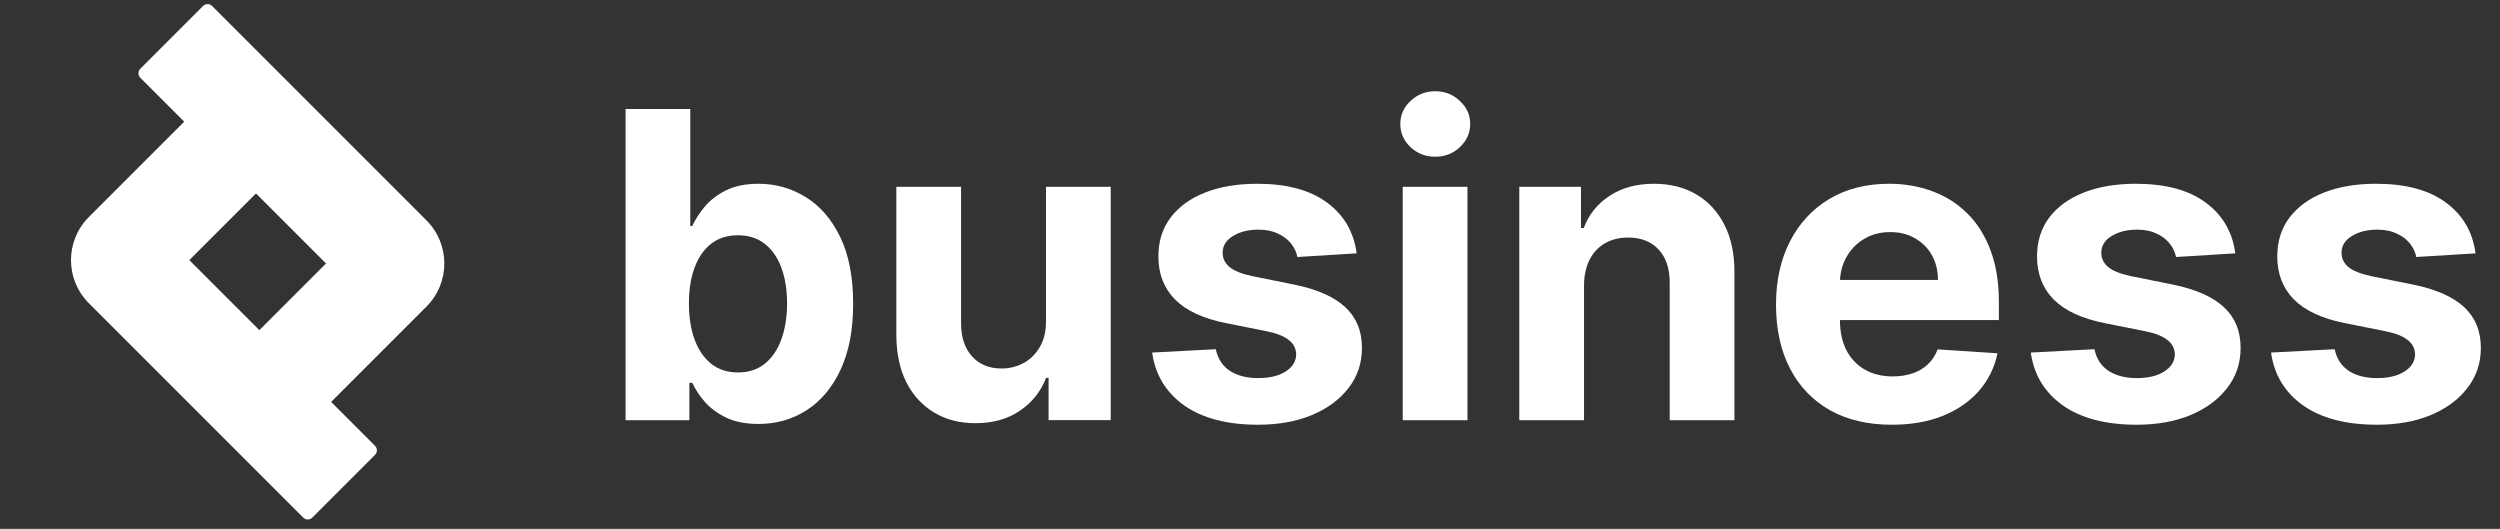 <svg width="312" height="66" viewBox="0 0 312 66" fill="none" xmlns="http://www.w3.org/2000/svg">
<rect x="0" y="0" width="312" height="66" fill="#333333" stroke="none"/>
<path d="M308.947 31.618L301.552 32.073C301.426 31.441 301.154 30.872 300.737 30.367C300.32 29.848 299.77 29.438 299.087 29.134C298.417 28.818 297.615 28.66 296.679 28.66C295.428 28.66 294.372 28.926 293.513 29.457C292.653 29.975 292.224 30.67 292.224 31.542C292.224 32.237 292.502 32.825 293.058 33.306C293.614 33.786 294.568 34.171 295.921 34.462L301.192 35.524C304.023 36.105 306.134 37.041 307.525 38.33C308.915 39.62 309.61 41.313 309.61 43.412C309.61 45.32 309.048 46.995 307.923 48.436C306.811 49.877 305.281 51.002 303.335 51.811C301.401 52.608 299.169 53.006 296.641 53.006C292.786 53.006 289.714 52.203 287.426 50.598C285.151 48.98 283.818 46.78 283.426 43.999L291.37 43.582C291.61 44.758 292.192 45.655 293.115 46.275C294.037 46.881 295.219 47.185 296.66 47.185C298.076 47.185 299.214 46.913 300.073 46.37C300.945 45.813 301.388 45.099 301.401 44.227C301.388 43.494 301.078 42.893 300.471 42.426C299.865 41.945 298.929 41.579 297.665 41.326L292.622 40.321C289.778 39.752 287.66 38.766 286.27 37.363C284.892 35.96 284.203 34.171 284.203 31.997C284.203 30.127 284.709 28.515 285.72 27.162C286.744 25.81 288.179 24.767 290.024 24.034C291.882 23.301 294.056 22.934 296.547 22.934C300.225 22.934 303.12 23.712 305.231 25.266C307.354 26.821 308.593 28.938 308.947 31.618Z" fill="white"/>
<path d="M278.964 31.618L271.57 32.073C271.443 31.441 271.172 30.872 270.754 30.367C270.337 29.848 269.787 29.438 269.105 29.134C268.435 28.818 267.632 28.66 266.697 28.66C265.445 28.66 264.39 28.926 263.53 29.457C262.671 29.975 262.241 30.67 262.241 31.542C262.241 32.237 262.519 32.825 263.075 33.306C263.632 33.786 264.586 34.171 265.938 34.462L271.21 35.524C274.041 36.105 276.152 37.041 277.542 38.33C278.933 39.62 279.628 41.313 279.628 43.412C279.628 45.32 279.066 46.995 277.941 48.436C276.828 49.877 275.299 51.002 273.352 51.811C271.418 52.608 269.187 53.006 266.659 53.006C262.804 53.006 259.732 52.203 257.444 50.598C255.169 48.98 253.835 46.78 253.443 43.999L261.388 43.582C261.628 44.758 262.21 45.655 263.132 46.275C264.055 46.881 265.237 47.185 266.678 47.185C268.094 47.185 269.231 46.913 270.091 46.37C270.963 45.813 271.405 45.099 271.418 44.227C271.405 43.494 271.096 42.893 270.489 42.426C269.882 41.945 268.947 41.579 267.683 41.326L262.639 40.321C259.795 39.752 257.678 38.766 256.287 37.363C254.91 35.96 254.221 34.171 254.221 31.997C254.221 30.127 254.726 28.515 255.738 27.162C256.761 25.81 258.196 24.767 260.042 24.034C261.9 23.301 264.074 22.934 266.564 22.934C270.243 22.934 273.137 23.712 275.248 25.266C277.372 26.821 278.611 28.938 278.964 31.618Z" fill="white"/>
<path d="M236.094 53.006C233.098 53.006 230.519 52.399 228.358 51.185C226.209 49.959 224.553 48.228 223.39 45.99C222.227 43.74 221.646 41.08 221.646 38.008C221.646 35.012 222.227 32.383 223.39 30.12C224.553 27.858 226.19 26.094 228.301 24.83C230.424 23.566 232.914 22.934 235.771 22.934C237.693 22.934 239.481 23.244 241.137 23.863C242.806 24.47 244.259 25.386 245.498 26.613C246.749 27.839 247.723 29.381 248.418 31.239C249.113 33.084 249.461 35.246 249.461 37.723V39.942H224.869V34.936H241.858C241.858 33.773 241.605 32.743 241.099 31.846C240.594 30.948 239.892 30.247 238.995 29.741C238.11 29.223 237.079 28.964 235.904 28.964C234.678 28.964 233.591 29.248 232.643 29.817C231.707 30.373 230.974 31.125 230.443 32.073C229.912 33.008 229.641 34.051 229.628 35.202V39.961C229.628 41.402 229.893 42.647 230.424 43.696C230.968 44.745 231.733 45.554 232.719 46.123C233.704 46.692 234.874 46.976 236.226 46.976C237.124 46.976 237.945 46.85 238.691 46.597C239.437 46.344 240.075 45.965 240.606 45.459C241.137 44.954 241.542 44.334 241.82 43.601L249.29 44.094C248.911 45.889 248.134 47.457 246.958 48.797C245.795 50.124 244.291 51.16 242.445 51.906C240.613 52.639 238.495 53.006 236.094 53.006Z" fill="white"/>
<path d="M197.686 35.6V52.437H189.608V23.313H197.306V28.452H197.648C198.292 26.758 199.373 25.418 200.89 24.432C202.407 23.433 204.246 22.934 206.408 22.934C208.43 22.934 210.193 23.377 211.698 24.261C213.202 25.146 214.371 26.41 215.205 28.053C216.04 29.684 216.457 31.631 216.457 33.893V52.437H208.379V35.334C208.392 33.552 207.937 32.162 207.014 31.163C206.092 30.152 204.821 29.646 203.203 29.646C202.116 29.646 201.155 29.88 200.321 30.348C199.5 30.815 198.855 31.498 198.387 32.395C197.932 33.28 197.698 34.348 197.686 35.6Z" fill="white"/>
<path d="M175.061 52.437V23.313H183.138V52.437H175.061ZM179.119 19.559C177.918 19.559 176.888 19.161 176.028 18.364C175.181 17.555 174.758 16.588 174.758 15.463C174.758 14.351 175.181 13.397 176.028 12.6C176.888 11.791 177.918 11.387 179.119 11.387C180.32 11.387 181.343 11.791 182.19 12.6C183.05 13.397 183.48 14.351 183.48 15.463C183.48 16.588 183.05 17.555 182.19 18.364C181.343 19.161 180.32 19.559 179.119 19.559Z" fill="white"/>
<path d="M169.309 31.618L161.915 32.073C161.788 31.441 161.516 30.872 161.099 30.367C160.682 29.848 160.132 29.438 159.45 29.134C158.78 28.818 157.977 28.66 157.042 28.66C155.79 28.66 154.735 28.926 153.875 29.457C153.016 29.975 152.586 30.67 152.586 31.542C152.586 32.237 152.864 32.825 153.42 33.306C153.976 33.786 154.931 34.171 156.283 34.462L161.554 35.524C164.386 36.105 166.497 37.041 167.887 38.33C169.278 39.62 169.973 41.313 169.973 43.412C169.973 45.32 169.41 46.995 168.285 48.436C167.173 49.877 165.643 51.002 163.697 51.811C161.763 52.608 159.532 53.006 157.004 53.006C153.148 53.006 150.077 52.203 147.789 50.598C145.514 48.98 144.18 46.78 143.788 43.999L151.733 43.582C151.973 44.758 152.554 45.655 153.477 46.275C154.4 46.881 155.582 47.185 157.023 47.185C158.438 47.185 159.576 46.913 160.436 46.37C161.308 45.813 161.75 45.099 161.763 44.227C161.75 43.494 161.44 42.893 160.834 42.426C160.227 41.945 159.292 41.579 158.028 41.326L152.984 40.321C150.14 39.752 148.023 38.766 146.632 37.363C145.254 35.96 144.565 34.171 144.565 31.997C144.565 30.127 145.071 28.515 146.082 27.162C147.106 25.81 148.541 24.767 150.386 24.034C152.245 23.301 154.419 22.934 156.909 22.934C160.587 22.934 163.482 23.712 165.593 25.266C167.716 26.821 168.955 28.938 169.309 31.618Z" fill="white"/>
<path d="M130.541 40.036V23.312H138.618V52.436H130.863V47.146H130.559C129.902 48.852 128.809 50.224 127.279 51.261C125.762 52.297 123.911 52.815 121.724 52.815C119.777 52.815 118.064 52.373 116.585 51.488C115.107 50.603 113.95 49.346 113.116 47.715C112.294 46.084 111.877 44.131 111.864 41.856V23.312H119.942V40.415C119.954 42.134 120.416 43.493 121.326 44.492C122.236 45.49 123.456 45.989 124.985 45.989C125.958 45.989 126.868 45.768 127.715 45.326C128.562 44.871 129.245 44.201 129.763 43.316C130.294 42.431 130.553 41.338 130.541 40.036Z" fill="white"/>
<path d="M78.071 52.437V13.605H86.148V28.205H86.395C86.749 27.421 87.261 26.625 87.931 25.816C88.613 24.994 89.498 24.311 90.585 23.768C91.685 23.212 93.05 22.934 94.681 22.934C96.804 22.934 98.764 23.49 100.559 24.602C102.354 25.702 103.788 27.364 104.863 29.589C105.937 31.801 106.474 34.575 106.474 37.913C106.474 41.161 105.95 43.904 104.901 46.142C103.864 48.366 102.448 50.054 100.653 51.204C98.871 52.342 96.874 52.91 94.662 52.91C93.094 52.91 91.761 52.651 90.661 52.133C89.574 51.615 88.683 50.964 87.988 50.18C87.293 49.384 86.762 48.581 86.395 47.772H86.035V52.437H78.071ZM85.978 37.875C85.978 39.606 86.218 41.117 86.698 42.406C87.179 43.696 87.874 44.7 88.784 45.421C89.694 46.129 90.8 46.483 92.102 46.483C93.417 46.483 94.529 46.123 95.439 45.402C96.349 44.669 97.038 43.658 97.506 42.368C97.986 41.066 98.227 39.569 98.227 37.875C98.227 36.194 97.993 34.715 97.525 33.438C97.057 32.161 96.368 31.163 95.458 30.442C94.548 29.722 93.429 29.361 92.102 29.361C90.788 29.361 89.675 29.709 88.765 30.404C87.868 31.099 87.179 32.085 86.698 33.362C86.218 34.639 85.978 36.143 85.978 37.875Z" fill="white"/>
<path fill-rule="evenodd" clip-rule="evenodd" d="M31.948 24.144L40.685 32.881L32.366 41.201L23.628 32.463L31.948 24.144ZM22.989 15.186L17.511 9.708C17.199 9.395 17.199 8.889 17.511 8.576L25.338 0.749C25.651 0.437 26.157 0.437 26.47 0.749L53.227 27.506C56.195 30.475 56.195 35.288 53.227 38.256L41.324 50.159L46.802 55.637C47.114 55.95 47.114 56.456 46.802 56.769L38.975 64.595C38.663 64.908 38.156 64.908 37.844 64.595L11.087 37.838C8.118 34.87 8.118 30.057 11.087 27.088L22.989 15.186Z" fill="white"/>
</svg>

